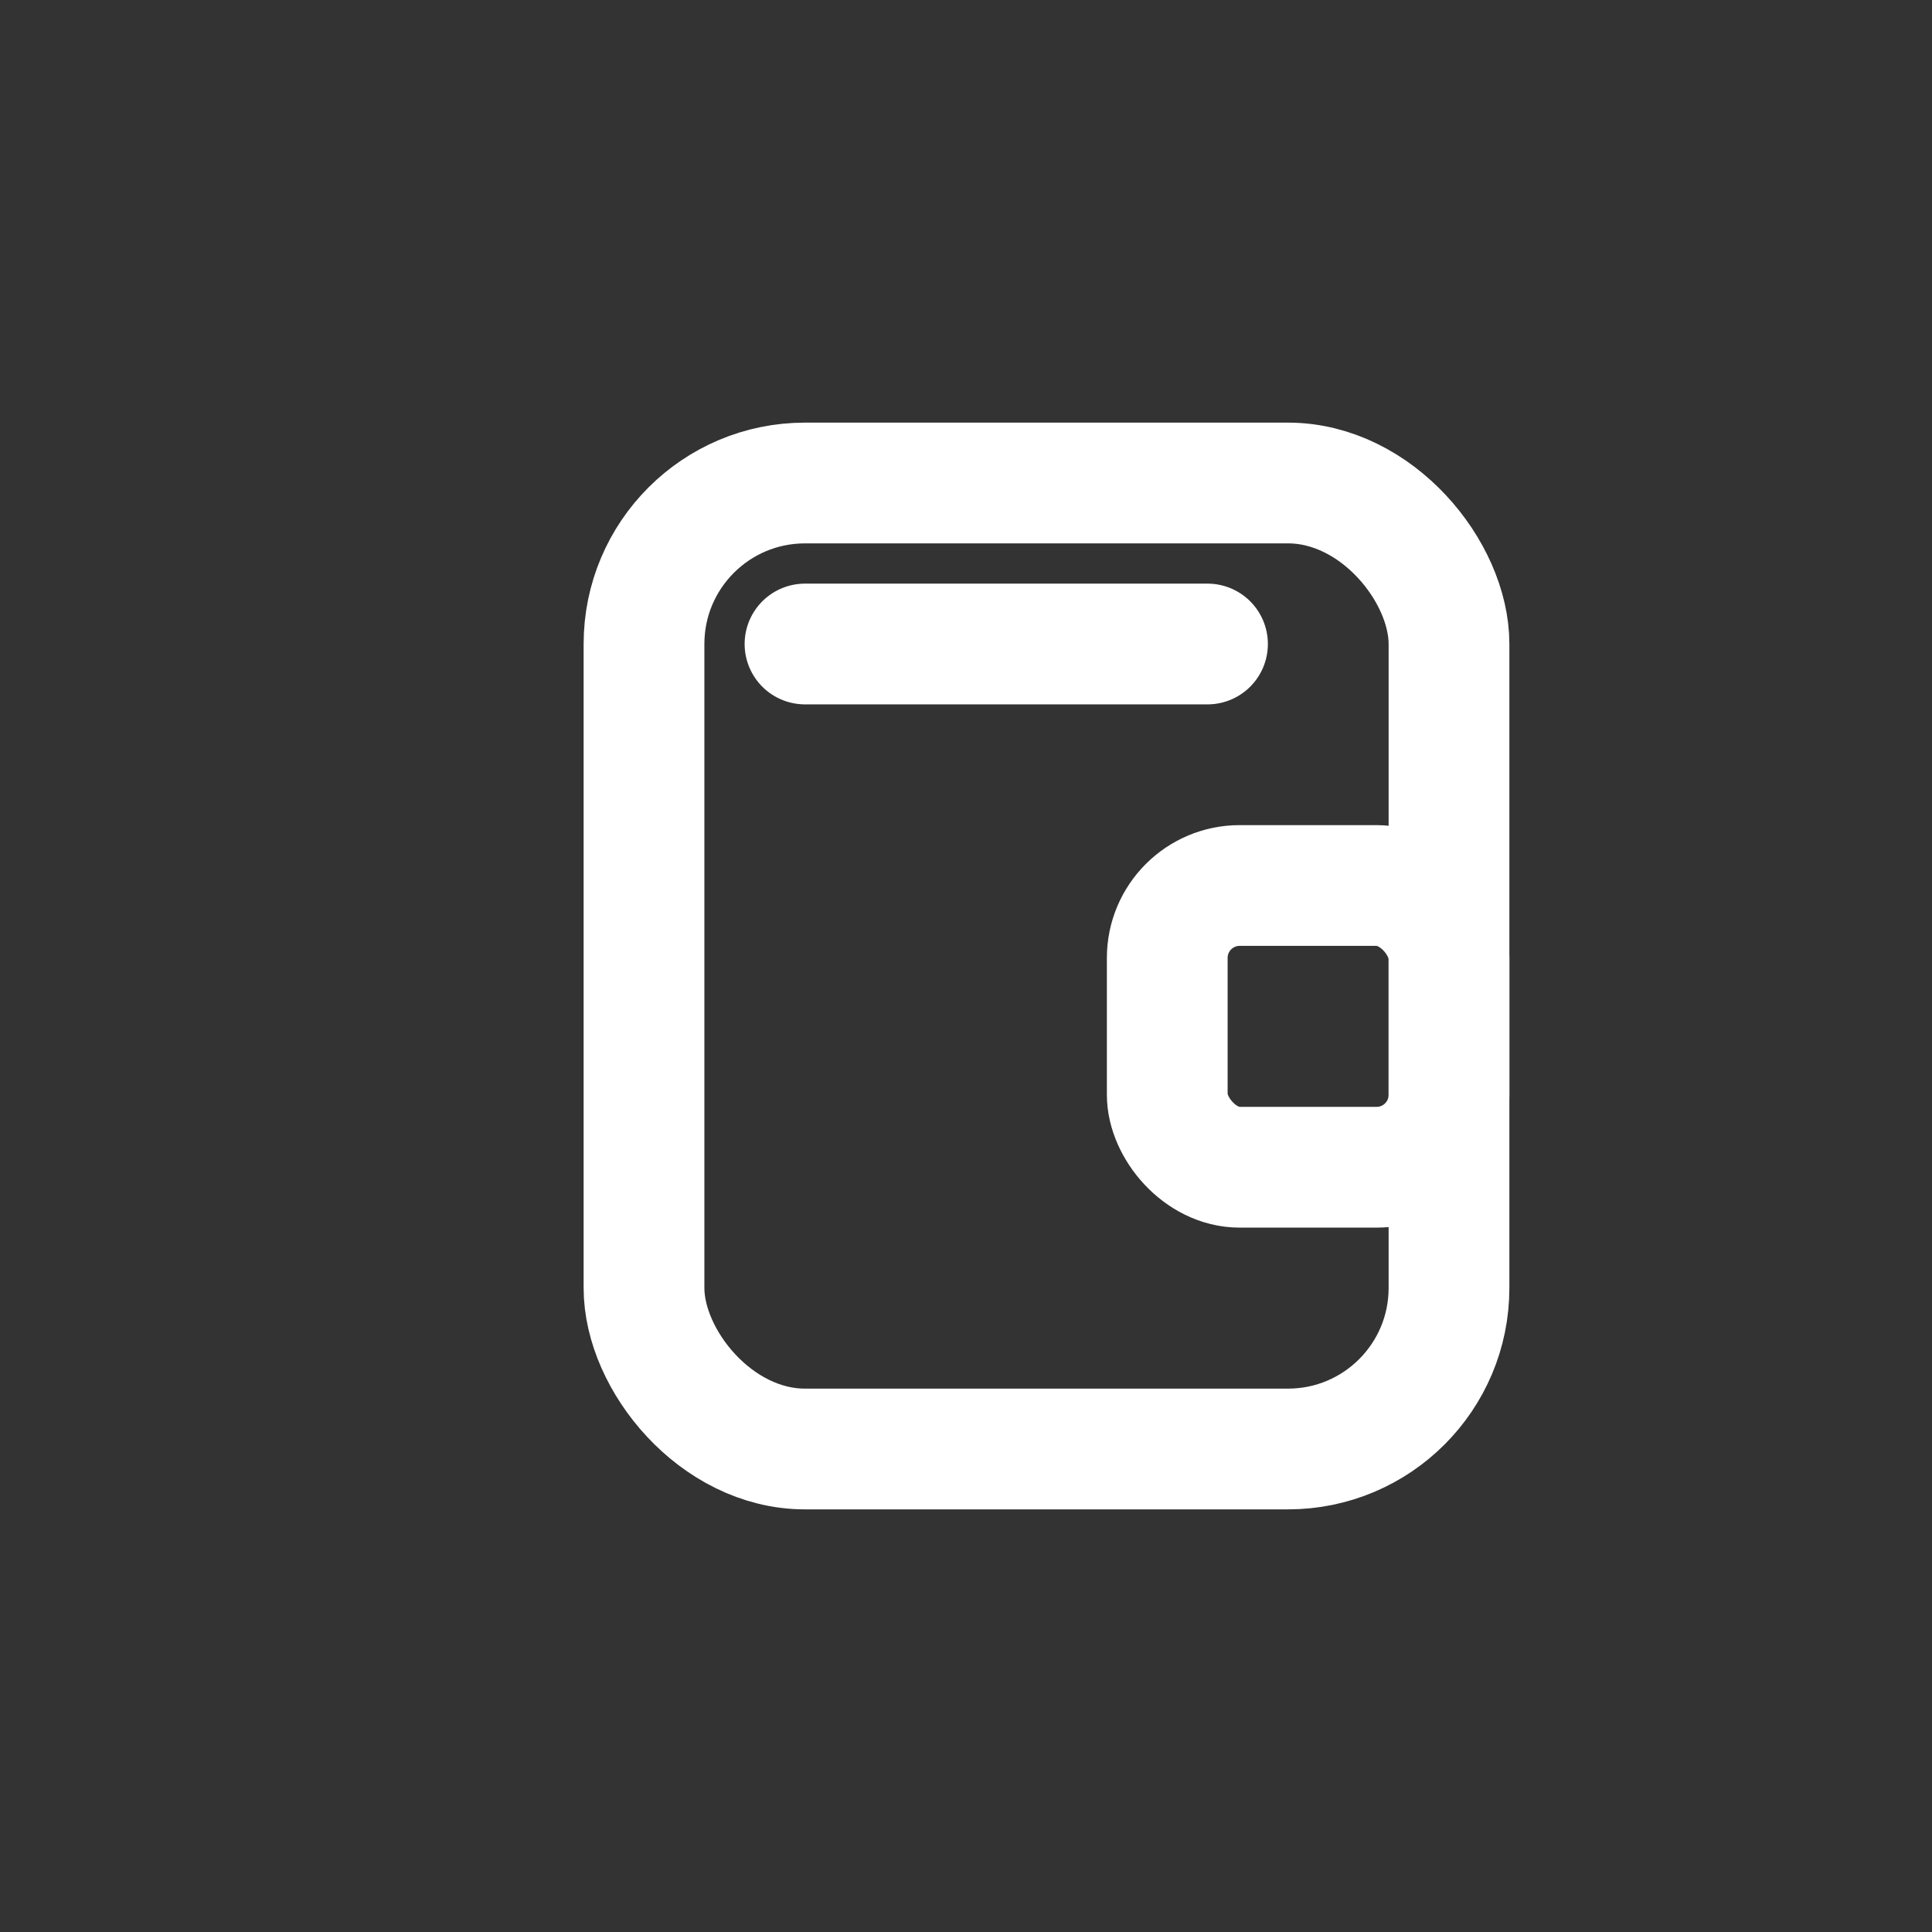 <?xml version="1.0" encoding="UTF-8"?>
<svg xmlns="http://www.w3.org/2000/svg" width="48" height="48" viewBox="0 0 24 24" fill="none" stroke="#fff" stroke-width="1.5" stroke-linecap="round" stroke-linejoin="round" aria-hidden="true">
  <rect x="0" y="0" width="24" height="24" fill="#333333" stroke="none"/>
  <title>Wallet — FluxNodes-size A (white)</title>
  <rect x="8" y="6" width="10" height="12" rx="2"></rect>
  <path d="M10 8h5"></path>
  <rect x="14.5" y="11" width="3.5" height="3.5" rx="0.9"></rect>
</svg>
